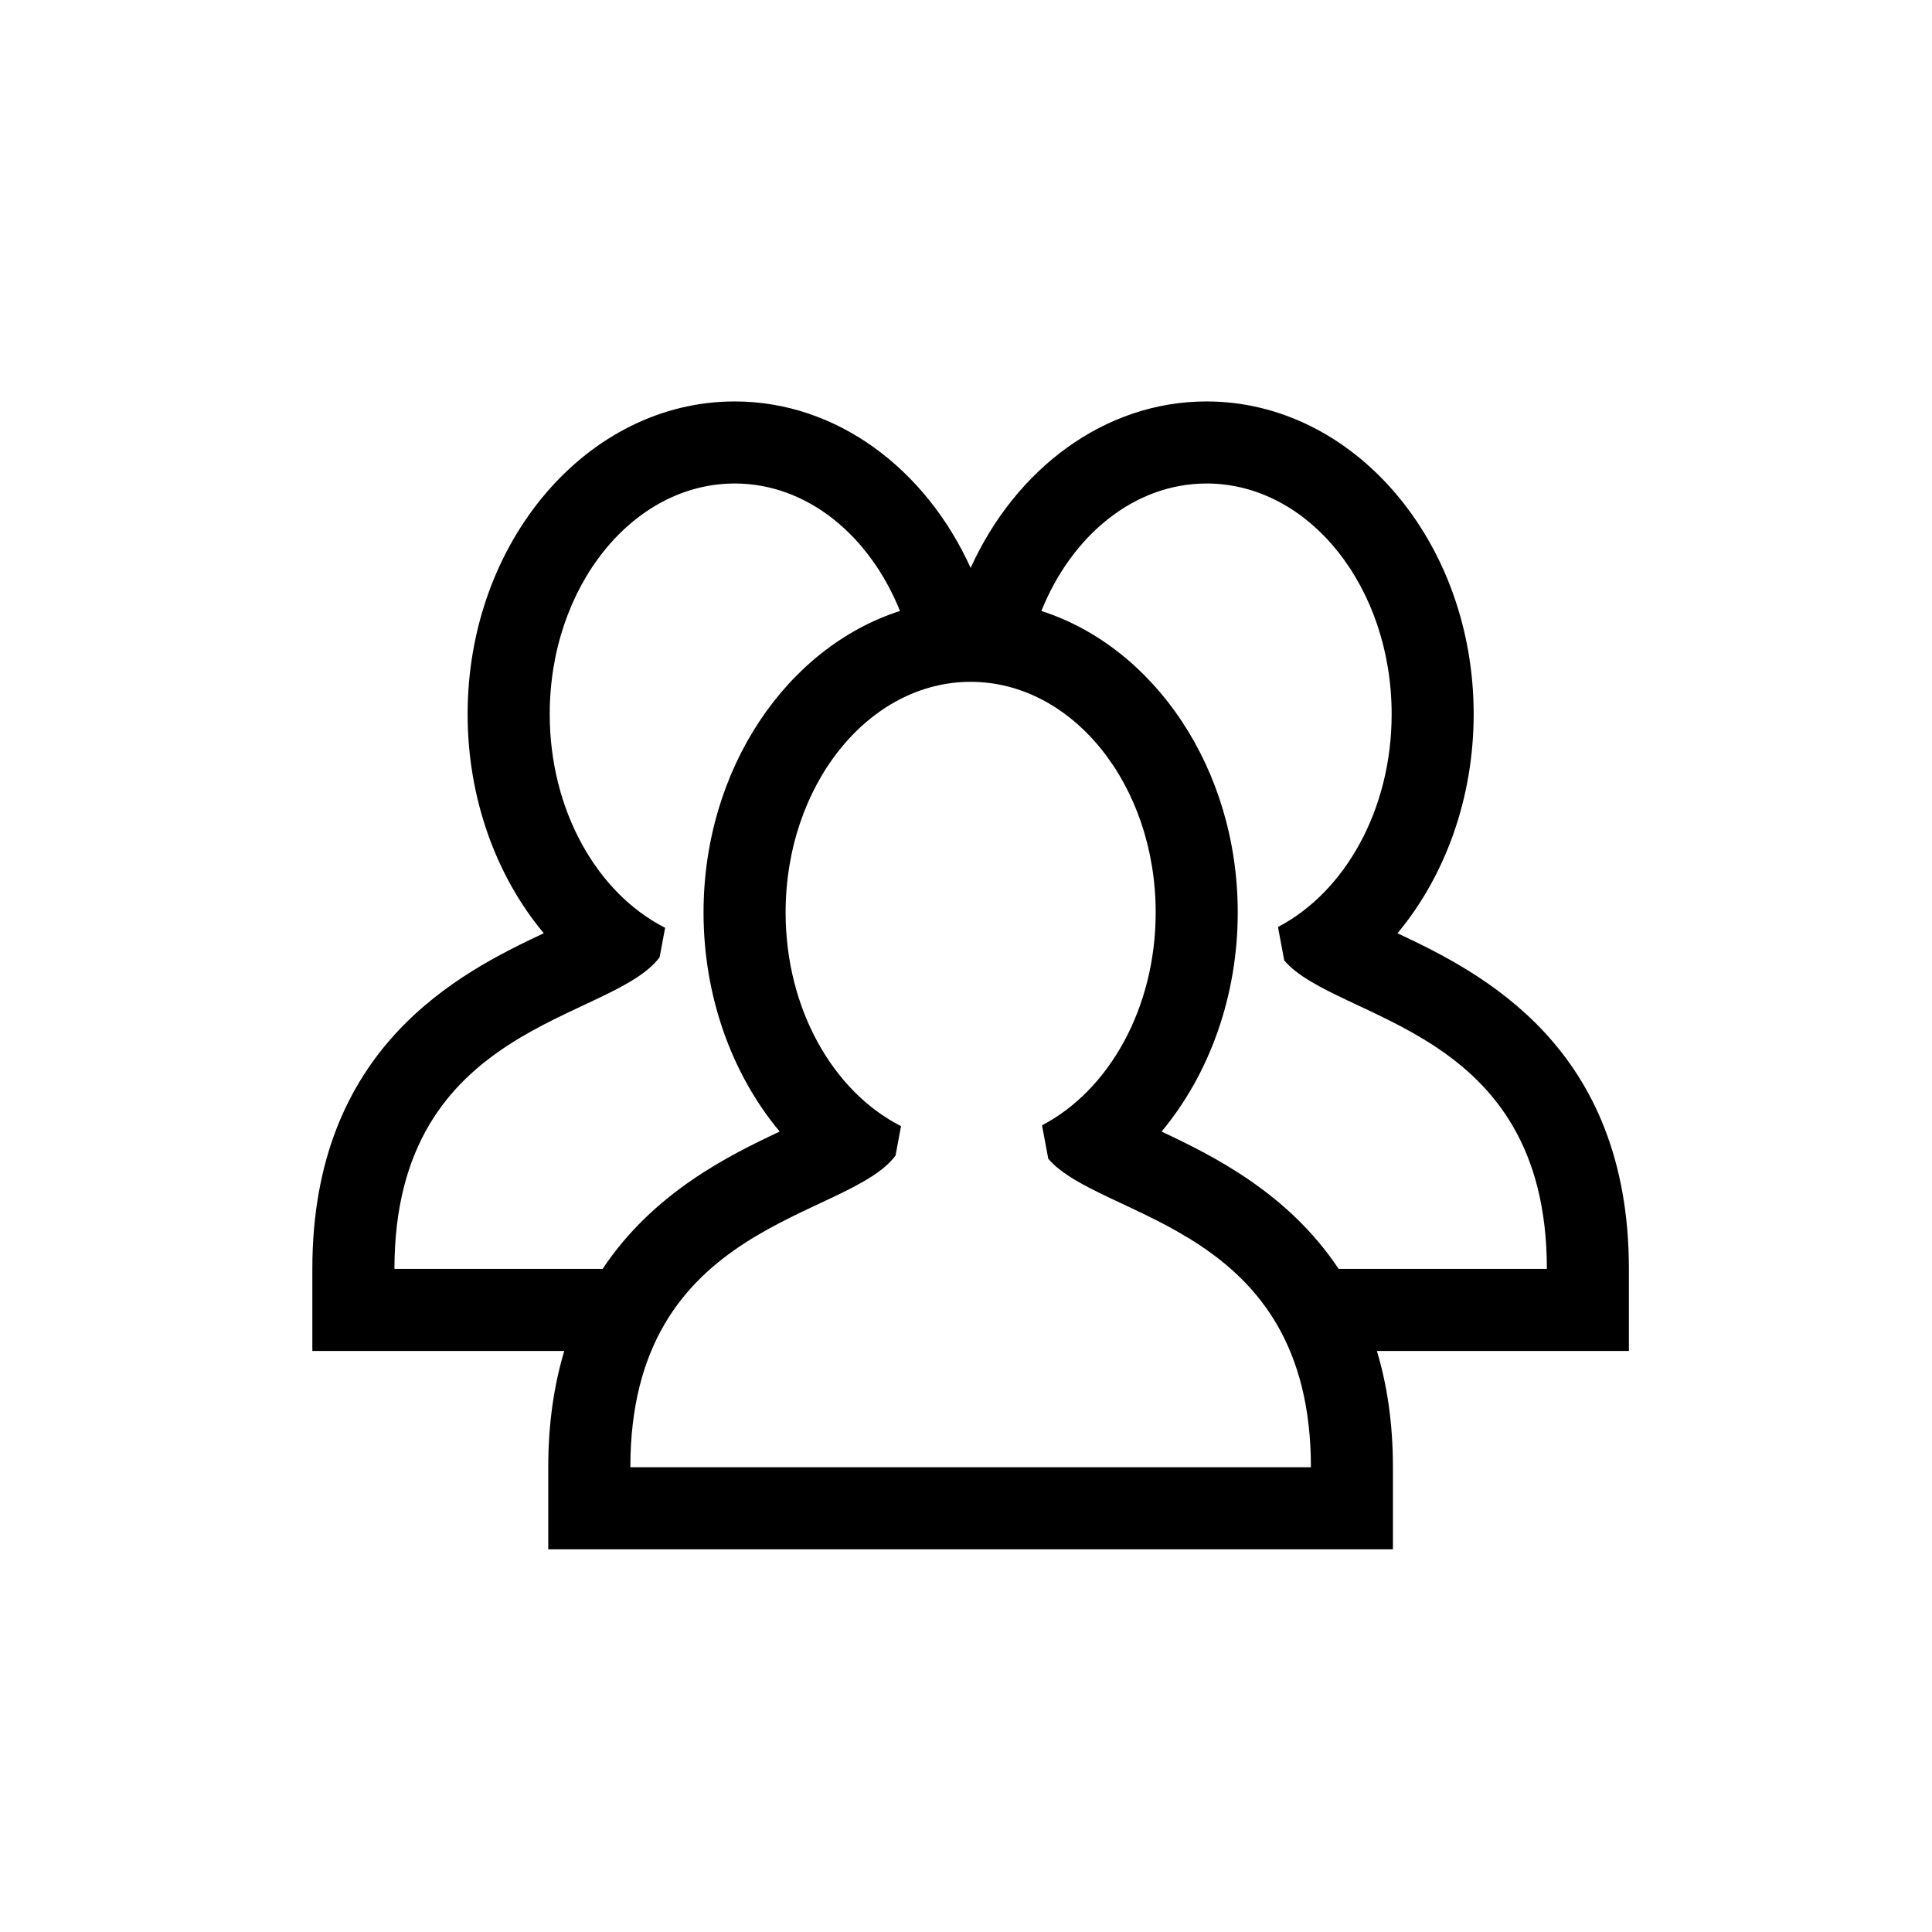 <?xml version="1.0" encoding="UTF-8"?>
<!-- Uploaded to: ICON Repo, www.iconrepo.com, Generator: ICON Repo Mixer Tools -->
<svg fill="#000000" width="800px" height="800px" version="1.1" viewBox="144 144 512 512" xmlns="http://www.w3.org/2000/svg">
 <path d="m514.35 391.32c12.695-15.211 20.188-35.949 20.188-58.062 0-45.695-31.754-82.871-70.785-82.871-27.074 0-50.629 17.902-62.523 44.117-11.895-26.215-35.449-44.117-62.523-44.117-39.031 0-70.785 37.176-70.785 82.871 0 22.164 7.484 42.867 20.184 58.059-22.199 10.438-61.332 30.016-61.332 88.957v21.746h66.766c-2.672 8.871-4.25 19.047-4.25 30.812v21.746h223.85v-21.746c0-11.766-1.582-21.941-4.25-30.812h66.781v-21.746c0.012-58.938-39.121-78.508-61.32-88.953zm-210.65 88.953h-55.168c0-65.484 57.512-65.465 70.273-82.59l1.461-7.809c-17.93-9.09-30.586-30.992-30.586-56.617 0-33.754 21.957-61.125 49.035-61.125 19.18 0 35.738 13.766 43.789 33.777-29.973 9.645-52.059 41.805-52.059 79.91 0 22.164 7.484 42.867 20.184 58.055-13.594 6.391-33.512 16.227-46.93 36.398zm98.164 52.562h-90.816c0-65.48 57.512-65.465 70.273-82.59l1.461-7.809c-17.93-9.09-30.586-30.992-30.586-56.617 0-33.754 21.957-61.125 49.035-61.125s49.035 27.367 49.035 61.125c0 25.402-12.434 47.172-30.125 56.402l1.664 8.875c14 16.293 69.598 17.355 69.598 81.738zm96.891-52.562c-13.418-20.172-33.344-30.004-46.93-36.395 12.695-15.211 20.188-35.949 20.188-58.062 0-38.102-22.086-70.258-52.043-79.902 8.051-20.016 24.609-33.781 43.793-33.781 27.082 0 49.035 27.367 49.035 61.125 0 25.406-12.434 47.172-30.125 56.406l1.664 8.875c14 16.293 69.598 17.355 69.598 81.734z"/>
</svg>